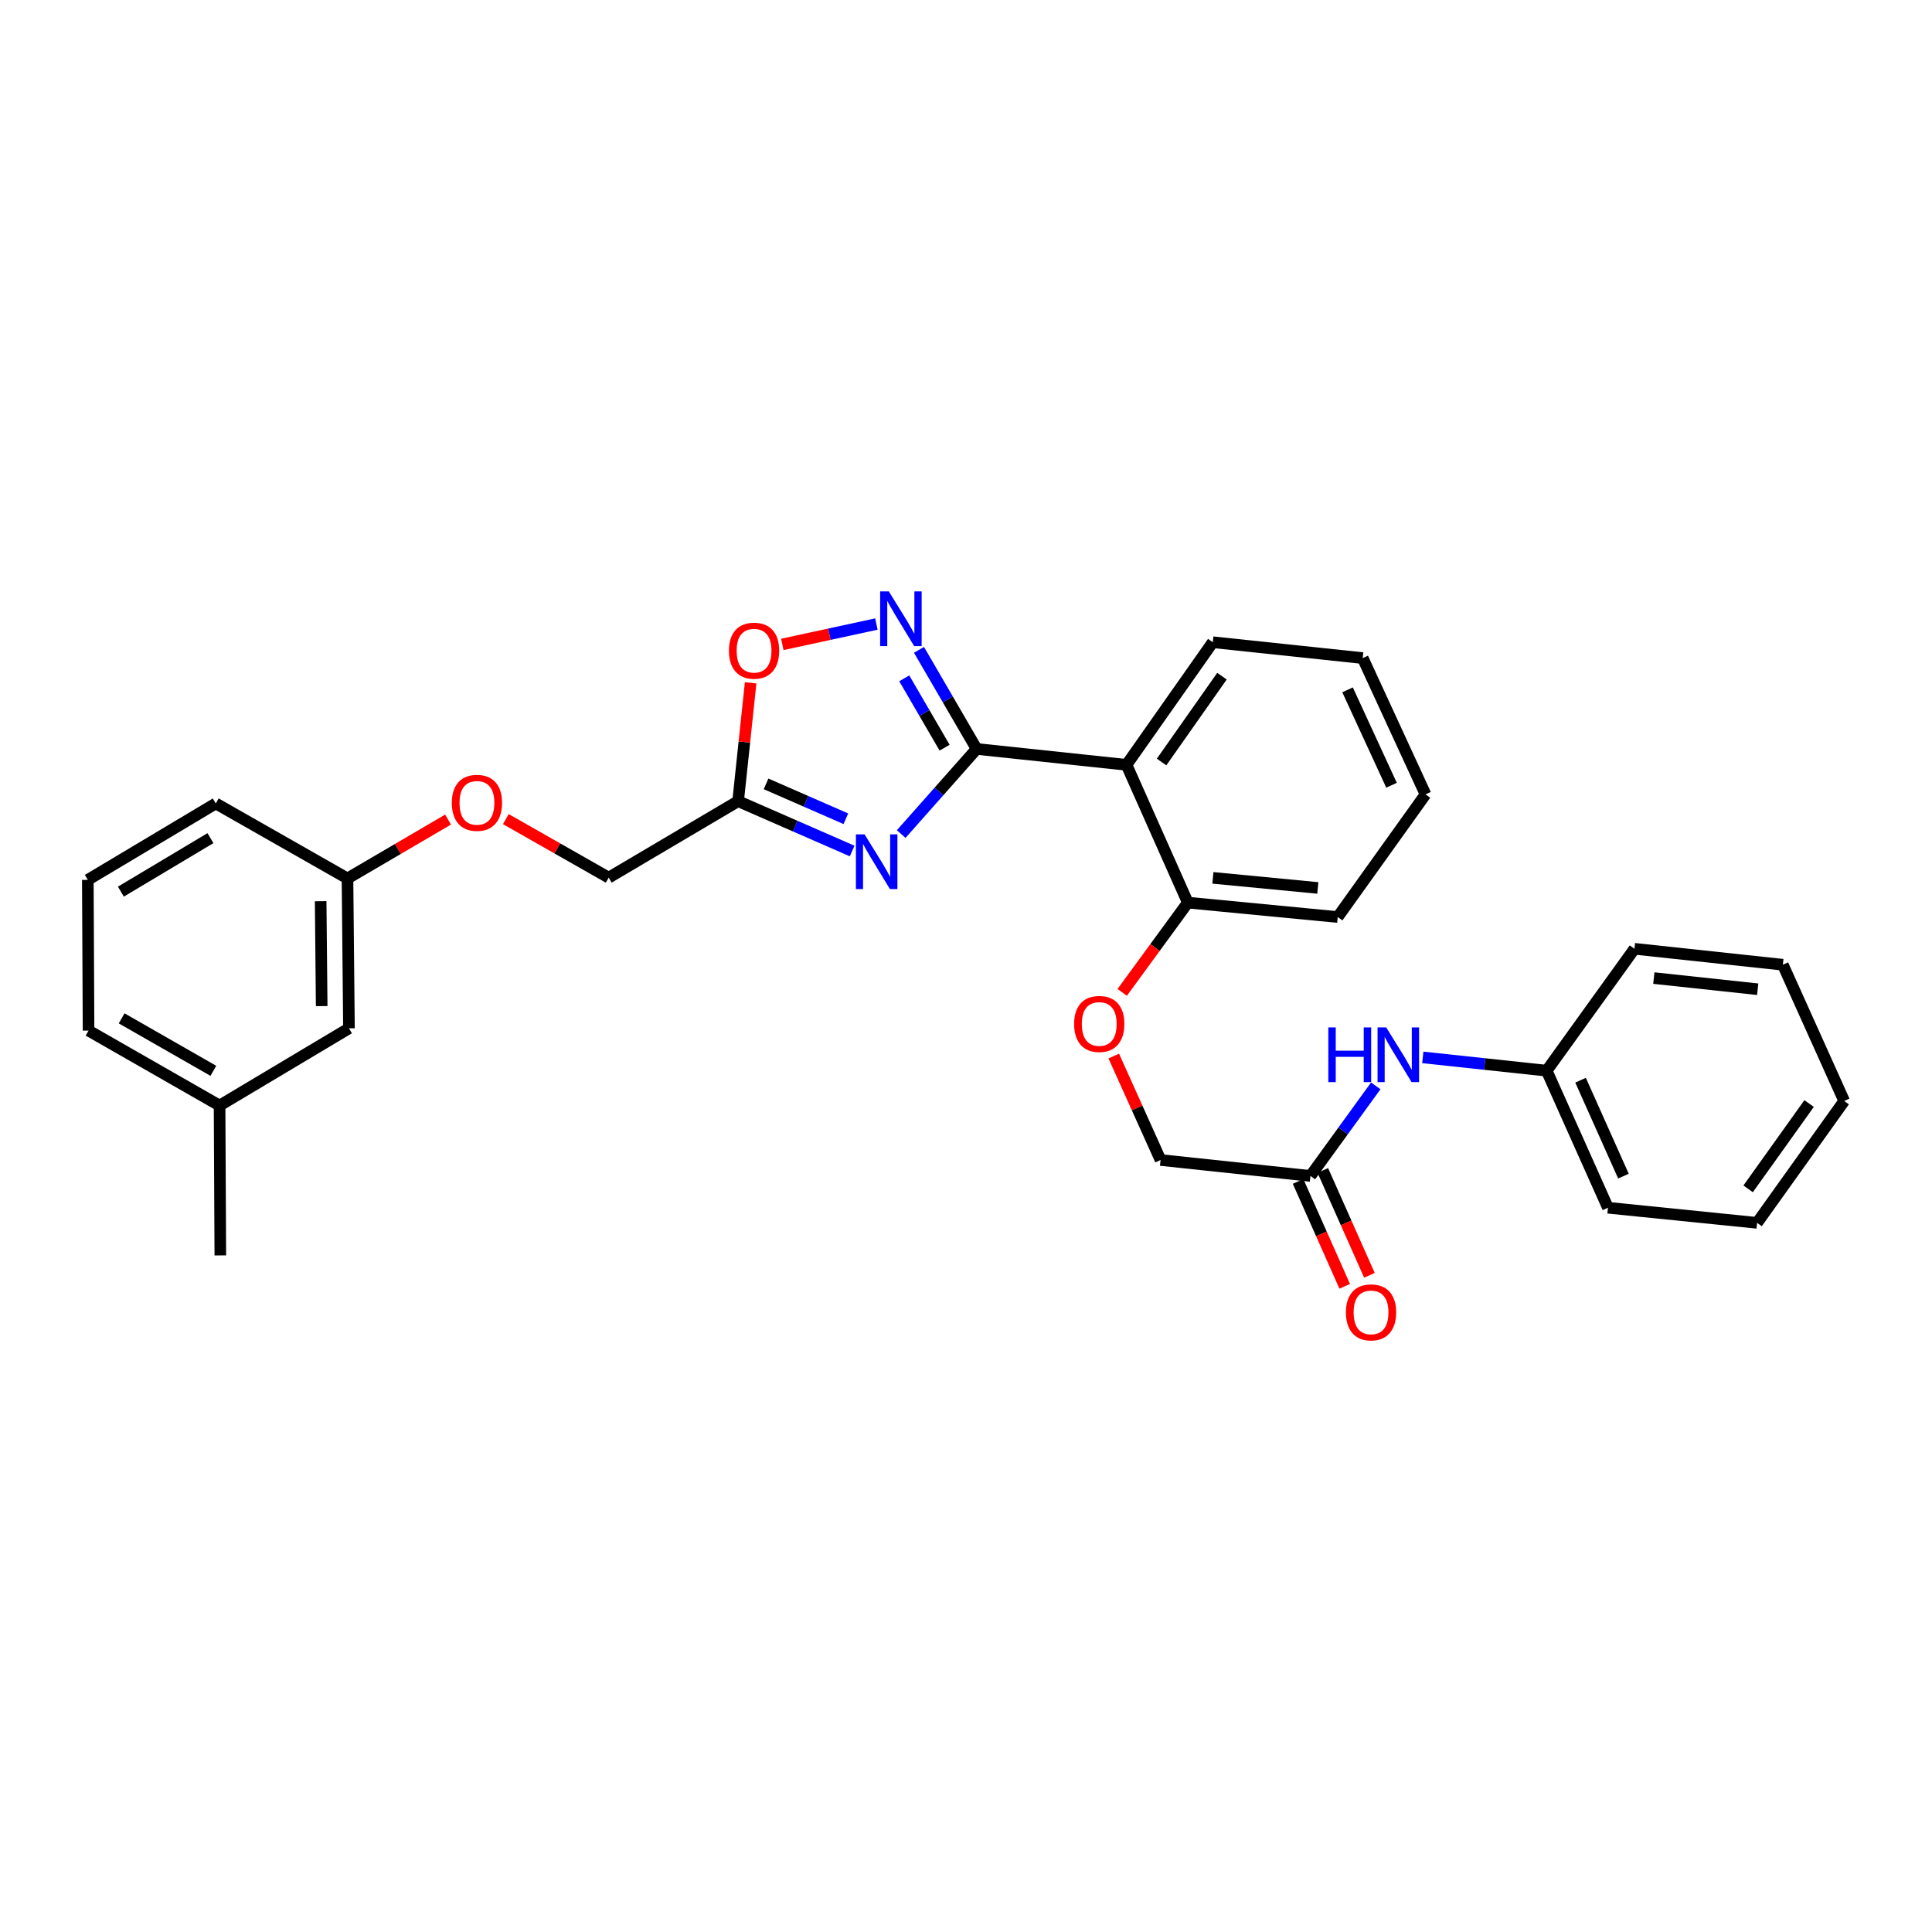 <?xml version='1.0' encoding='iso-8859-1'?>
<svg version='1.1' baseProfile='full'
              xmlns='http://www.w3.org/2000/svg'
                      xmlns:rdkit='http://www.rdkit.org/xml'
                      xmlns:xlink='http://www.w3.org/1999/xlink'
                  xml:space='preserve'
width='1000px' height='1000px' viewBox='0 0 1000 1000'>
<!-- END OF HEADER -->
<rect style='opacity:1.0;fill:#FFFFFF;stroke:none' width='1000' height='1000' x='0' y='0'> </rect>
<path class='bond-0' d='M 505.499,387.654 L 485.977,409.684' style='fill:none;fill-rule:evenodd;stroke:#000000;stroke-width:6px;stroke-linecap:butt;stroke-linejoin:miter;stroke-opacity:1' />
<path class='bond-0' d='M 485.977,409.684 L 466.455,431.713' style='fill:none;fill-rule:evenodd;stroke:#0000FF;stroke-width:6px;stroke-linecap:butt;stroke-linejoin:miter;stroke-opacity:1' />
<path class='bond-1' d='M 505.499,387.654 L 490.585,362.009' style='fill:none;fill-rule:evenodd;stroke:#000000;stroke-width:6px;stroke-linecap:butt;stroke-linejoin:miter;stroke-opacity:1' />
<path class='bond-1' d='M 490.585,362.009 L 475.672,336.363' style='fill:none;fill-rule:evenodd;stroke:#0000FF;stroke-width:6px;stroke-linecap:butt;stroke-linejoin:miter;stroke-opacity:1' />
<path class='bond-1' d='M 488.922,386.999 L 478.482,369.047' style='fill:none;fill-rule:evenodd;stroke:#000000;stroke-width:6px;stroke-linecap:butt;stroke-linejoin:miter;stroke-opacity:1' />
<path class='bond-1' d='M 478.482,369.047 L 468.042,351.095' style='fill:none;fill-rule:evenodd;stroke:#0000FF;stroke-width:6px;stroke-linecap:butt;stroke-linejoin:miter;stroke-opacity:1' />
<path class='bond-2' d='M 505.499,387.654 L 583.082,395.876' style='fill:none;fill-rule:evenodd;stroke:#000000;stroke-width:6px;stroke-linecap:butt;stroke-linejoin:miter;stroke-opacity:1' />
<path class='bond-3' d='M 441.068,440.483 L 411.557,427.584' style='fill:none;fill-rule:evenodd;stroke:#0000FF;stroke-width:6px;stroke-linecap:butt;stroke-linejoin:miter;stroke-opacity:1' />
<path class='bond-3' d='M 411.557,427.584 L 382.047,414.685' style='fill:none;fill-rule:evenodd;stroke:#000000;stroke-width:6px;stroke-linecap:butt;stroke-linejoin:miter;stroke-opacity:1' />
<path class='bond-3' d='M 437.822,423.784 L 417.165,414.754' style='fill:none;fill-rule:evenodd;stroke:#0000FF;stroke-width:6px;stroke-linecap:butt;stroke-linejoin:miter;stroke-opacity:1' />
<path class='bond-3' d='M 417.165,414.754 L 396.507,405.725' style='fill:none;fill-rule:evenodd;stroke:#000000;stroke-width:6px;stroke-linecap:butt;stroke-linejoin:miter;stroke-opacity:1' />
<path class='bond-4' d='M 453.619,323 L 429.269,328.274' style='fill:none;fill-rule:evenodd;stroke:#0000FF;stroke-width:6px;stroke-linecap:butt;stroke-linejoin:miter;stroke-opacity:1' />
<path class='bond-4' d='M 429.269,328.274 L 404.919,333.547' style='fill:none;fill-rule:evenodd;stroke:#FF0000;stroke-width:6px;stroke-linecap:butt;stroke-linejoin:miter;stroke-opacity:1' />
<path class='bond-6' d='M 583.082,395.876 L 614.819,467.198' style='fill:none;fill-rule:evenodd;stroke:#000000;stroke-width:6px;stroke-linecap:butt;stroke-linejoin:miter;stroke-opacity:1' />
<path class='bond-16' d='M 583.082,395.876 L 627.731,332.411' style='fill:none;fill-rule:evenodd;stroke:#000000;stroke-width:6px;stroke-linecap:butt;stroke-linejoin:miter;stroke-opacity:1' />
<path class='bond-16' d='M 601.231,394.413 L 632.485,349.987' style='fill:none;fill-rule:evenodd;stroke:#000000;stroke-width:6px;stroke-linecap:butt;stroke-linejoin:miter;stroke-opacity:1' />
<path class='bond-10' d='M 382.047,414.685 L 315.058,454.262' style='fill:none;fill-rule:evenodd;stroke:#000000;stroke-width:6px;stroke-linecap:butt;stroke-linejoin:miter;stroke-opacity:1' />
<path class='bond-30' d='M 382.047,414.685 L 385.288,384.059' style='fill:none;fill-rule:evenodd;stroke:#000000;stroke-width:6px;stroke-linecap:butt;stroke-linejoin:miter;stroke-opacity:1' />
<path class='bond-30' d='M 385.288,384.059 L 388.53,353.433' style='fill:none;fill-rule:evenodd;stroke:#FF0000;stroke-width:6px;stroke-linecap:butt;stroke-linejoin:miter;stroke-opacity:1' />
<path class='bond-5' d='M 678.284,608.665 L 600.708,600.42' style='fill:none;fill-rule:evenodd;stroke:#000000;stroke-width:6px;stroke-linecap:butt;stroke-linejoin:miter;stroke-opacity:1' />
<path class='bond-7' d='M 678.284,608.665 L 695.188,585.355' style='fill:none;fill-rule:evenodd;stroke:#000000;stroke-width:6px;stroke-linecap:butt;stroke-linejoin:miter;stroke-opacity:1' />
<path class='bond-7' d='M 695.188,585.355 L 712.092,562.044' style='fill:none;fill-rule:evenodd;stroke:#0000FF;stroke-width:6px;stroke-linecap:butt;stroke-linejoin:miter;stroke-opacity:1' />
<path class='bond-9' d='M 671.887,611.51 L 683.956,638.653' style='fill:none;fill-rule:evenodd;stroke:#000000;stroke-width:6px;stroke-linecap:butt;stroke-linejoin:miter;stroke-opacity:1' />
<path class='bond-9' d='M 683.956,638.653 L 696.024,665.795' style='fill:none;fill-rule:evenodd;stroke:#FF0000;stroke-width:6px;stroke-linecap:butt;stroke-linejoin:miter;stroke-opacity:1' />
<path class='bond-9' d='M 684.68,605.821 L 696.749,632.964' style='fill:none;fill-rule:evenodd;stroke:#000000;stroke-width:6px;stroke-linecap:butt;stroke-linejoin:miter;stroke-opacity:1' />
<path class='bond-9' d='M 696.749,632.964 L 708.818,660.107' style='fill:none;fill-rule:evenodd;stroke:#FF0000;stroke-width:6px;stroke-linecap:butt;stroke-linejoin:miter;stroke-opacity:1' />
<path class='bond-8' d='M 614.819,467.198 L 597.836,490.425' style='fill:none;fill-rule:evenodd;stroke:#000000;stroke-width:6px;stroke-linecap:butt;stroke-linejoin:miter;stroke-opacity:1' />
<path class='bond-8' d='M 597.836,490.425 L 580.854,513.653' style='fill:none;fill-rule:evenodd;stroke:#FF0000;stroke-width:6px;stroke-linecap:butt;stroke-linejoin:miter;stroke-opacity:1' />
<path class='bond-19' d='M 614.819,467.198 L 692.402,474.657' style='fill:none;fill-rule:evenodd;stroke:#000000;stroke-width:6px;stroke-linecap:butt;stroke-linejoin:miter;stroke-opacity:1' />
<path class='bond-19' d='M 627.796,454.379 L 682.104,459.601' style='fill:none;fill-rule:evenodd;stroke:#000000;stroke-width:6px;stroke-linecap:butt;stroke-linejoin:miter;stroke-opacity:1' />
<path class='bond-14' d='M 736.435,547.306 L 768.495,550.746' style='fill:none;fill-rule:evenodd;stroke:#0000FF;stroke-width:6px;stroke-linecap:butt;stroke-linejoin:miter;stroke-opacity:1' />
<path class='bond-14' d='M 768.495,550.746 L 800.554,554.185' style='fill:none;fill-rule:evenodd;stroke:#000000;stroke-width:6px;stroke-linecap:butt;stroke-linejoin:miter;stroke-opacity:1' />
<path class='bond-11' d='M 576.48,546.609 L 588.594,573.514' style='fill:none;fill-rule:evenodd;stroke:#FF0000;stroke-width:6px;stroke-linecap:butt;stroke-linejoin:miter;stroke-opacity:1' />
<path class='bond-11' d='M 588.594,573.514 L 600.708,600.42' style='fill:none;fill-rule:evenodd;stroke:#000000;stroke-width:6px;stroke-linecap:butt;stroke-linejoin:miter;stroke-opacity:1' />
<path class='bond-12' d='M 315.058,454.262 L 288.442,439.118' style='fill:none;fill-rule:evenodd;stroke:#000000;stroke-width:6px;stroke-linecap:butt;stroke-linejoin:miter;stroke-opacity:1' />
<path class='bond-12' d='M 288.442,439.118 L 261.825,423.975' style='fill:none;fill-rule:evenodd;stroke:#FF0000;stroke-width:6px;stroke-linecap:butt;stroke-linejoin:miter;stroke-opacity:1' />
<path class='bond-13' d='M 231.923,424.208 L 205.891,439.445' style='fill:none;fill-rule:evenodd;stroke:#FF0000;stroke-width:6px;stroke-linecap:butt;stroke-linejoin:miter;stroke-opacity:1' />
<path class='bond-13' d='M 205.891,439.445 L 179.86,454.682' style='fill:none;fill-rule:evenodd;stroke:#000000;stroke-width:6px;stroke-linecap:butt;stroke-linejoin:miter;stroke-opacity:1' />
<path class='bond-15' d='M 179.86,454.682 L 180.622,532.257' style='fill:none;fill-rule:evenodd;stroke:#000000;stroke-width:6px;stroke-linecap:butt;stroke-linejoin:miter;stroke-opacity:1' />
<path class='bond-15' d='M 165.973,466.456 L 166.507,520.758' style='fill:none;fill-rule:evenodd;stroke:#000000;stroke-width:6px;stroke-linecap:butt;stroke-linejoin:miter;stroke-opacity:1' />
<path class='bond-20' d='M 179.86,454.682 L 111.689,415.867' style='fill:none;fill-rule:evenodd;stroke:#000000;stroke-width:6px;stroke-linecap:butt;stroke-linejoin:miter;stroke-opacity:1' />
<path class='bond-23' d='M 800.554,554.185 L 832.275,625.125' style='fill:none;fill-rule:evenodd;stroke:#000000;stroke-width:6px;stroke-linecap:butt;stroke-linejoin:miter;stroke-opacity:1' />
<path class='bond-23' d='M 818.094,559.11 L 840.299,608.768' style='fill:none;fill-rule:evenodd;stroke:#000000;stroke-width:6px;stroke-linecap:butt;stroke-linejoin:miter;stroke-opacity:1' />
<path class='bond-24' d='M 800.554,554.185 L 845.996,491.093' style='fill:none;fill-rule:evenodd;stroke:#000000;stroke-width:6px;stroke-linecap:butt;stroke-linejoin:miter;stroke-opacity:1' />
<path class='bond-17' d='M 180.622,532.257 L 113.649,572.231' style='fill:none;fill-rule:evenodd;stroke:#000000;stroke-width:6px;stroke-linecap:butt;stroke-linejoin:miter;stroke-opacity:1' />
<path class='bond-25' d='M 627.731,332.411 L 705.337,340.625' style='fill:none;fill-rule:evenodd;stroke:#000000;stroke-width:6px;stroke-linecap:butt;stroke-linejoin:miter;stroke-opacity:1' />
<path class='bond-22' d='M 113.649,572.231 L 114.038,649.798' style='fill:none;fill-rule:evenodd;stroke:#000000;stroke-width:6px;stroke-linecap:butt;stroke-linejoin:miter;stroke-opacity:1' />
<path class='bond-32' d='M 113.649,572.231 L 45.836,533.432' style='fill:none;fill-rule:evenodd;stroke:#000000;stroke-width:6px;stroke-linecap:butt;stroke-linejoin:miter;stroke-opacity:1' />
<path class='bond-32' d='M 110.43,554.258 L 62.961,527.099' style='fill:none;fill-rule:evenodd;stroke:#000000;stroke-width:6px;stroke-linecap:butt;stroke-linejoin:miter;stroke-opacity:1' />
<path class='bond-18' d='M 45.455,455.421 L 111.689,415.867' style='fill:none;fill-rule:evenodd;stroke:#000000;stroke-width:6px;stroke-linecap:butt;stroke-linejoin:miter;stroke-opacity:1' />
<path class='bond-18' d='M 62.568,461.509 L 108.932,433.821' style='fill:none;fill-rule:evenodd;stroke:#000000;stroke-width:6px;stroke-linecap:butt;stroke-linejoin:miter;stroke-opacity:1' />
<path class='bond-21' d='M 45.455,455.421 L 45.836,533.432' style='fill:none;fill-rule:evenodd;stroke:#000000;stroke-width:6px;stroke-linecap:butt;stroke-linejoin:miter;stroke-opacity:1' />
<path class='bond-31' d='M 692.402,474.657 L 737.844,411.161' style='fill:none;fill-rule:evenodd;stroke:#000000;stroke-width:6px;stroke-linecap:butt;stroke-linejoin:miter;stroke-opacity:1' />
<path class='bond-28' d='M 832.275,625.125 L 909.461,632.95' style='fill:none;fill-rule:evenodd;stroke:#000000;stroke-width:6px;stroke-linecap:butt;stroke-linejoin:miter;stroke-opacity:1' />
<path class='bond-27' d='M 845.996,491.093 L 922.801,499.346' style='fill:none;fill-rule:evenodd;stroke:#000000;stroke-width:6px;stroke-linecap:butt;stroke-linejoin:miter;stroke-opacity:1' />
<path class='bond-27' d='M 856.021,506.252 L 909.785,512.029' style='fill:none;fill-rule:evenodd;stroke:#000000;stroke-width:6px;stroke-linecap:butt;stroke-linejoin:miter;stroke-opacity:1' />
<path class='bond-26' d='M 705.337,340.625 L 737.844,411.161' style='fill:none;fill-rule:evenodd;stroke:#000000;stroke-width:6px;stroke-linecap:butt;stroke-linejoin:miter;stroke-opacity:1' />
<path class='bond-26' d='M 697.497,357.066 L 720.252,406.441' style='fill:none;fill-rule:evenodd;stroke:#000000;stroke-width:6px;stroke-linecap:butt;stroke-linejoin:miter;stroke-opacity:1' />
<path class='bond-29' d='M 922.801,499.346 L 954.545,569.866' style='fill:none;fill-rule:evenodd;stroke:#000000;stroke-width:6px;stroke-linecap:butt;stroke-linejoin:miter;stroke-opacity:1' />
<path class='bond-33' d='M 909.461,632.95 L 954.545,569.866' style='fill:none;fill-rule:evenodd;stroke:#000000;stroke-width:6px;stroke-linecap:butt;stroke-linejoin:miter;stroke-opacity:1' />
<path class='bond-33' d='M 904.833,615.346 L 936.392,571.188' style='fill:none;fill-rule:evenodd;stroke:#000000;stroke-width:6px;stroke-linecap:butt;stroke-linejoin:miter;stroke-opacity:1' />
<path  class='atom-1' d='M 447.504 431.872
L 456.784 446.872
Q 457.704 448.352, 459.184 451.032
Q 460.664 453.712, 460.744 453.872
L 460.744 431.872
L 464.504 431.872
L 464.504 460.192
L 460.624 460.192
L 450.664 443.792
Q 449.504 441.872, 448.264 439.672
Q 447.064 437.472, 446.704 436.792
L 446.704 460.192
L 443.024 460.192
L 443.024 431.872
L 447.504 431.872
' fill='#0000FF'/>
<path  class='atom-2' d='M 460.043 306.094
L 469.323 321.094
Q 470.243 322.574, 471.723 325.254
Q 473.203 327.934, 473.283 328.094
L 473.283 306.094
L 477.043 306.094
L 477.043 334.414
L 473.163 334.414
L 463.203 318.014
Q 462.043 316.094, 460.803 313.894
Q 459.603 311.694, 459.243 311.014
L 459.243 334.414
L 455.563 334.414
L 455.563 306.094
L 460.043 306.094
' fill='#0000FF'/>
<path  class='atom-5' d='M 377.3 336.793
Q 377.3 329.993, 380.66 326.193
Q 384.02 322.393, 390.3 322.393
Q 396.58 322.393, 399.94 326.193
Q 403.3 329.993, 403.3 336.793
Q 403.3 343.673, 399.9 347.593
Q 396.5 351.473, 390.3 351.473
Q 384.06 351.473, 380.66 347.593
Q 377.3 343.713, 377.3 336.793
M 390.3 348.273
Q 394.62 348.273, 396.94 345.393
Q 399.3 342.473, 399.3 336.793
Q 399.3 331.233, 396.94 328.433
Q 394.62 325.593, 390.3 325.593
Q 385.98 325.593, 383.62 328.393
Q 381.3 331.193, 381.3 336.793
Q 381.3 342.513, 383.62 345.393
Q 385.98 348.273, 390.3 348.273
' fill='#FF0000'/>
<path  class='atom-8' d='M 687.545 531.787
L 691.385 531.787
L 691.385 543.827
L 705.865 543.827
L 705.865 531.787
L 709.705 531.787
L 709.705 560.107
L 705.865 560.107
L 705.865 547.027
L 691.385 547.027
L 691.385 560.107
L 687.545 560.107
L 687.545 531.787
' fill='#0000FF'/>
<path  class='atom-8' d='M 717.505 531.787
L 726.785 546.787
Q 727.705 548.267, 729.185 550.947
Q 730.665 553.627, 730.745 553.787
L 730.745 531.787
L 734.505 531.787
L 734.505 560.107
L 730.625 560.107
L 720.665 543.707
Q 719.505 541.787, 718.265 539.587
Q 717.065 537.387, 716.705 536.707
L 716.705 560.107
L 713.025 560.107
L 713.025 531.787
L 717.505 531.787
' fill='#0000FF'/>
<path  class='atom-9' d='M 555.964 529.996
Q 555.964 523.196, 559.324 519.396
Q 562.684 515.596, 568.964 515.596
Q 575.244 515.596, 578.604 519.396
Q 581.964 523.196, 581.964 529.996
Q 581.964 536.876, 578.564 540.796
Q 575.164 544.676, 568.964 544.676
Q 562.724 544.676, 559.324 540.796
Q 555.964 536.916, 555.964 529.996
M 568.964 541.476
Q 573.284 541.476, 575.604 538.596
Q 577.964 535.676, 577.964 529.996
Q 577.964 524.436, 575.604 521.636
Q 573.284 518.796, 568.964 518.796
Q 564.644 518.796, 562.284 521.596
Q 559.964 524.396, 559.964 529.996
Q 559.964 535.716, 562.284 538.596
Q 564.644 541.476, 568.964 541.476
' fill='#FF0000'/>
<path  class='atom-10' d='M 696.647 679.281
Q 696.647 672.481, 700.007 668.681
Q 703.367 664.881, 709.647 664.881
Q 715.927 664.881, 719.287 668.681
Q 722.647 672.481, 722.647 679.281
Q 722.647 686.161, 719.247 690.081
Q 715.847 693.961, 709.647 693.961
Q 703.407 693.961, 700.007 690.081
Q 696.647 686.201, 696.647 679.281
M 709.647 690.761
Q 713.967 690.761, 716.287 687.881
Q 718.647 684.961, 718.647 679.281
Q 718.647 673.721, 716.287 670.921
Q 713.967 668.081, 709.647 668.081
Q 705.327 668.081, 702.967 670.881
Q 700.647 673.681, 700.647 679.281
Q 700.647 685.001, 702.967 687.881
Q 705.327 690.761, 709.647 690.761
' fill='#FF0000'/>
<path  class='atom-13' d='M 233.864 415.543
Q 233.864 408.743, 237.224 404.943
Q 240.584 401.143, 246.864 401.143
Q 253.144 401.143, 256.504 404.943
Q 259.864 408.743, 259.864 415.543
Q 259.864 422.423, 256.464 426.343
Q 253.064 430.223, 246.864 430.223
Q 240.624 430.223, 237.224 426.343
Q 233.864 422.463, 233.864 415.543
M 246.864 427.023
Q 251.184 427.023, 253.504 424.143
Q 255.864 421.223, 255.864 415.543
Q 255.864 409.983, 253.504 407.183
Q 251.184 404.343, 246.864 404.343
Q 242.544 404.343, 240.184 407.143
Q 237.864 409.943, 237.864 415.543
Q 237.864 421.263, 240.184 424.143
Q 242.544 427.023, 246.864 427.023
' fill='#FF0000'/>
</svg>
